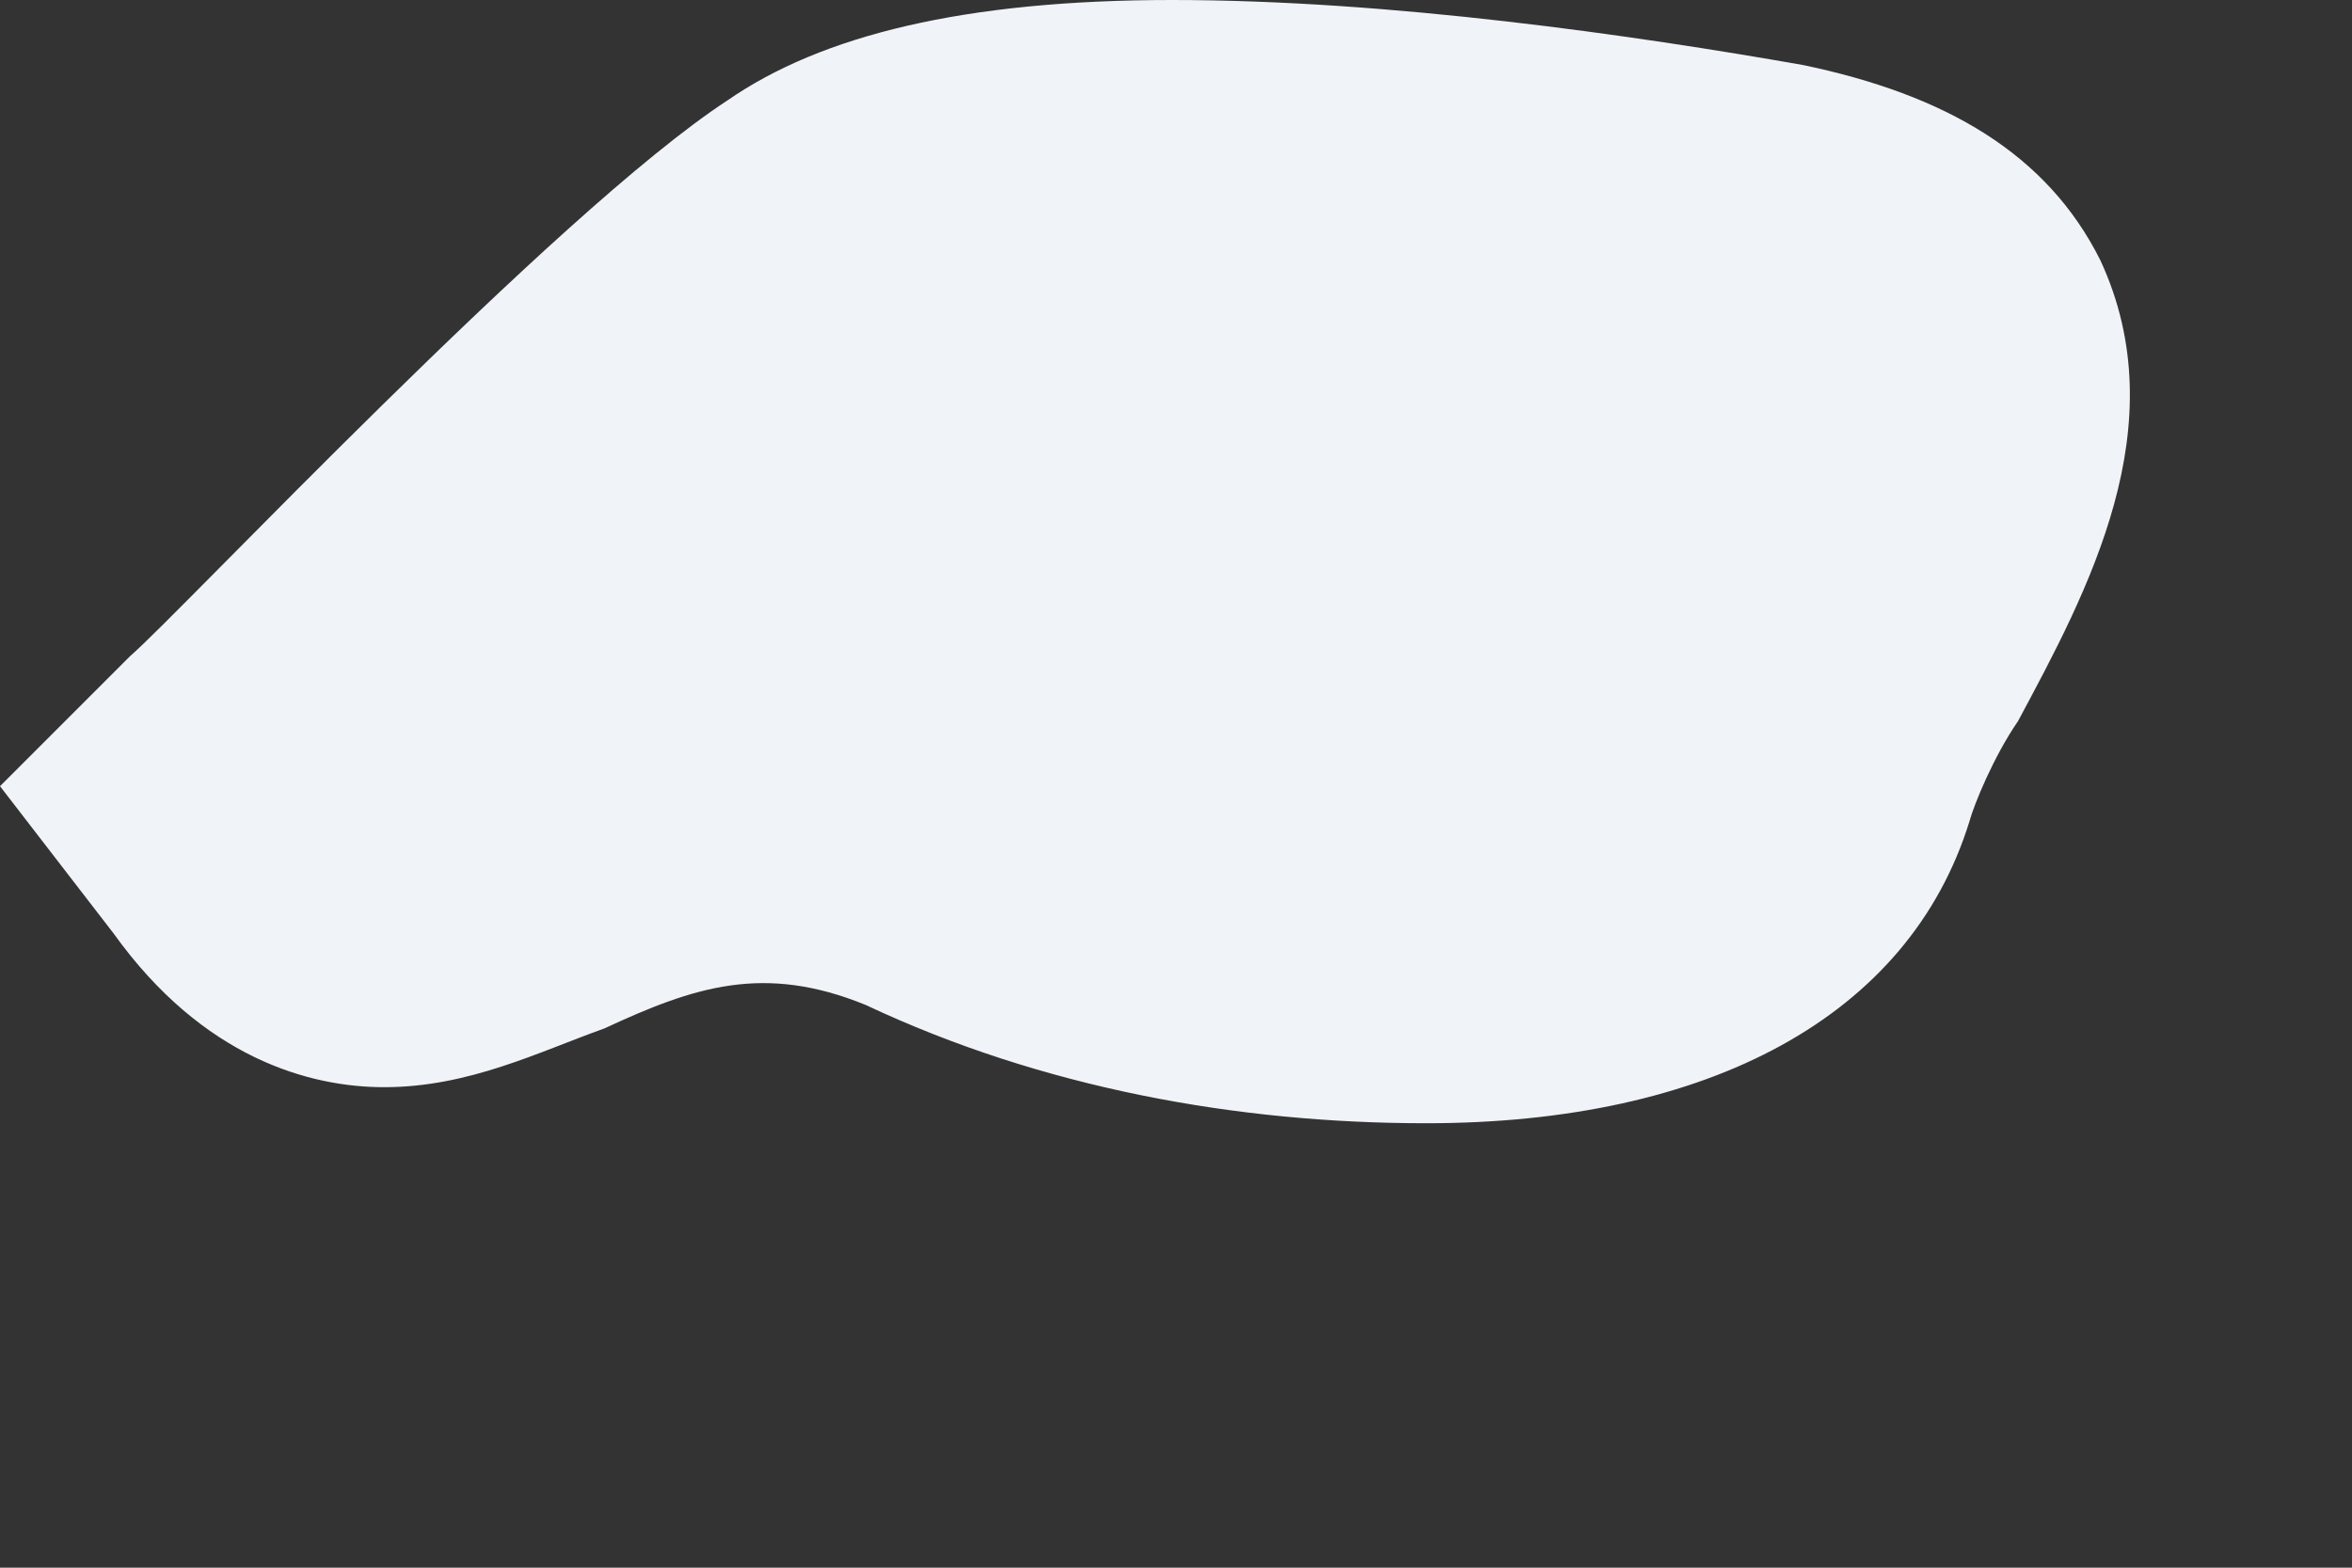 <?xml version="1.0" encoding="utf-8"?>
<svg xmlns="http://www.w3.org/2000/svg" fill="none" height="100%" overflow="visible" preserveAspectRatio="none" style="display: block;" viewBox="0 0 3 2" width="100%">
<rect x="0" y="0" width="3" height="2" fill="#333333" stroke="none"/>
<path d="M0.771 1.312C0.885 1.259 0.974 1.229 1.104 1.282C1.329 1.388 1.578 1.433 1.819 1.433C2.179 1.433 2.435 1.297 2.512 1.048C2.518 1.026 2.543 0.965 2.574 0.92C2.663 0.754 2.777 0.543 2.679 0.332C2.611 0.196 2.482 0.121 2.3 0.083C2.084 0.045 1.773 0 1.495 0C1.23 0 1.048 0.045 0.928 0.128C0.709 0.271 0.228 0.784 0.166 0.837L0 1.003L0.145 1.191C0.259 1.35 0.395 1.387 0.49 1.387C0.598 1.387 0.687 1.342 0.771 1.312Z" fill="#F0F3F7" id="Vector"/>
</svg>
